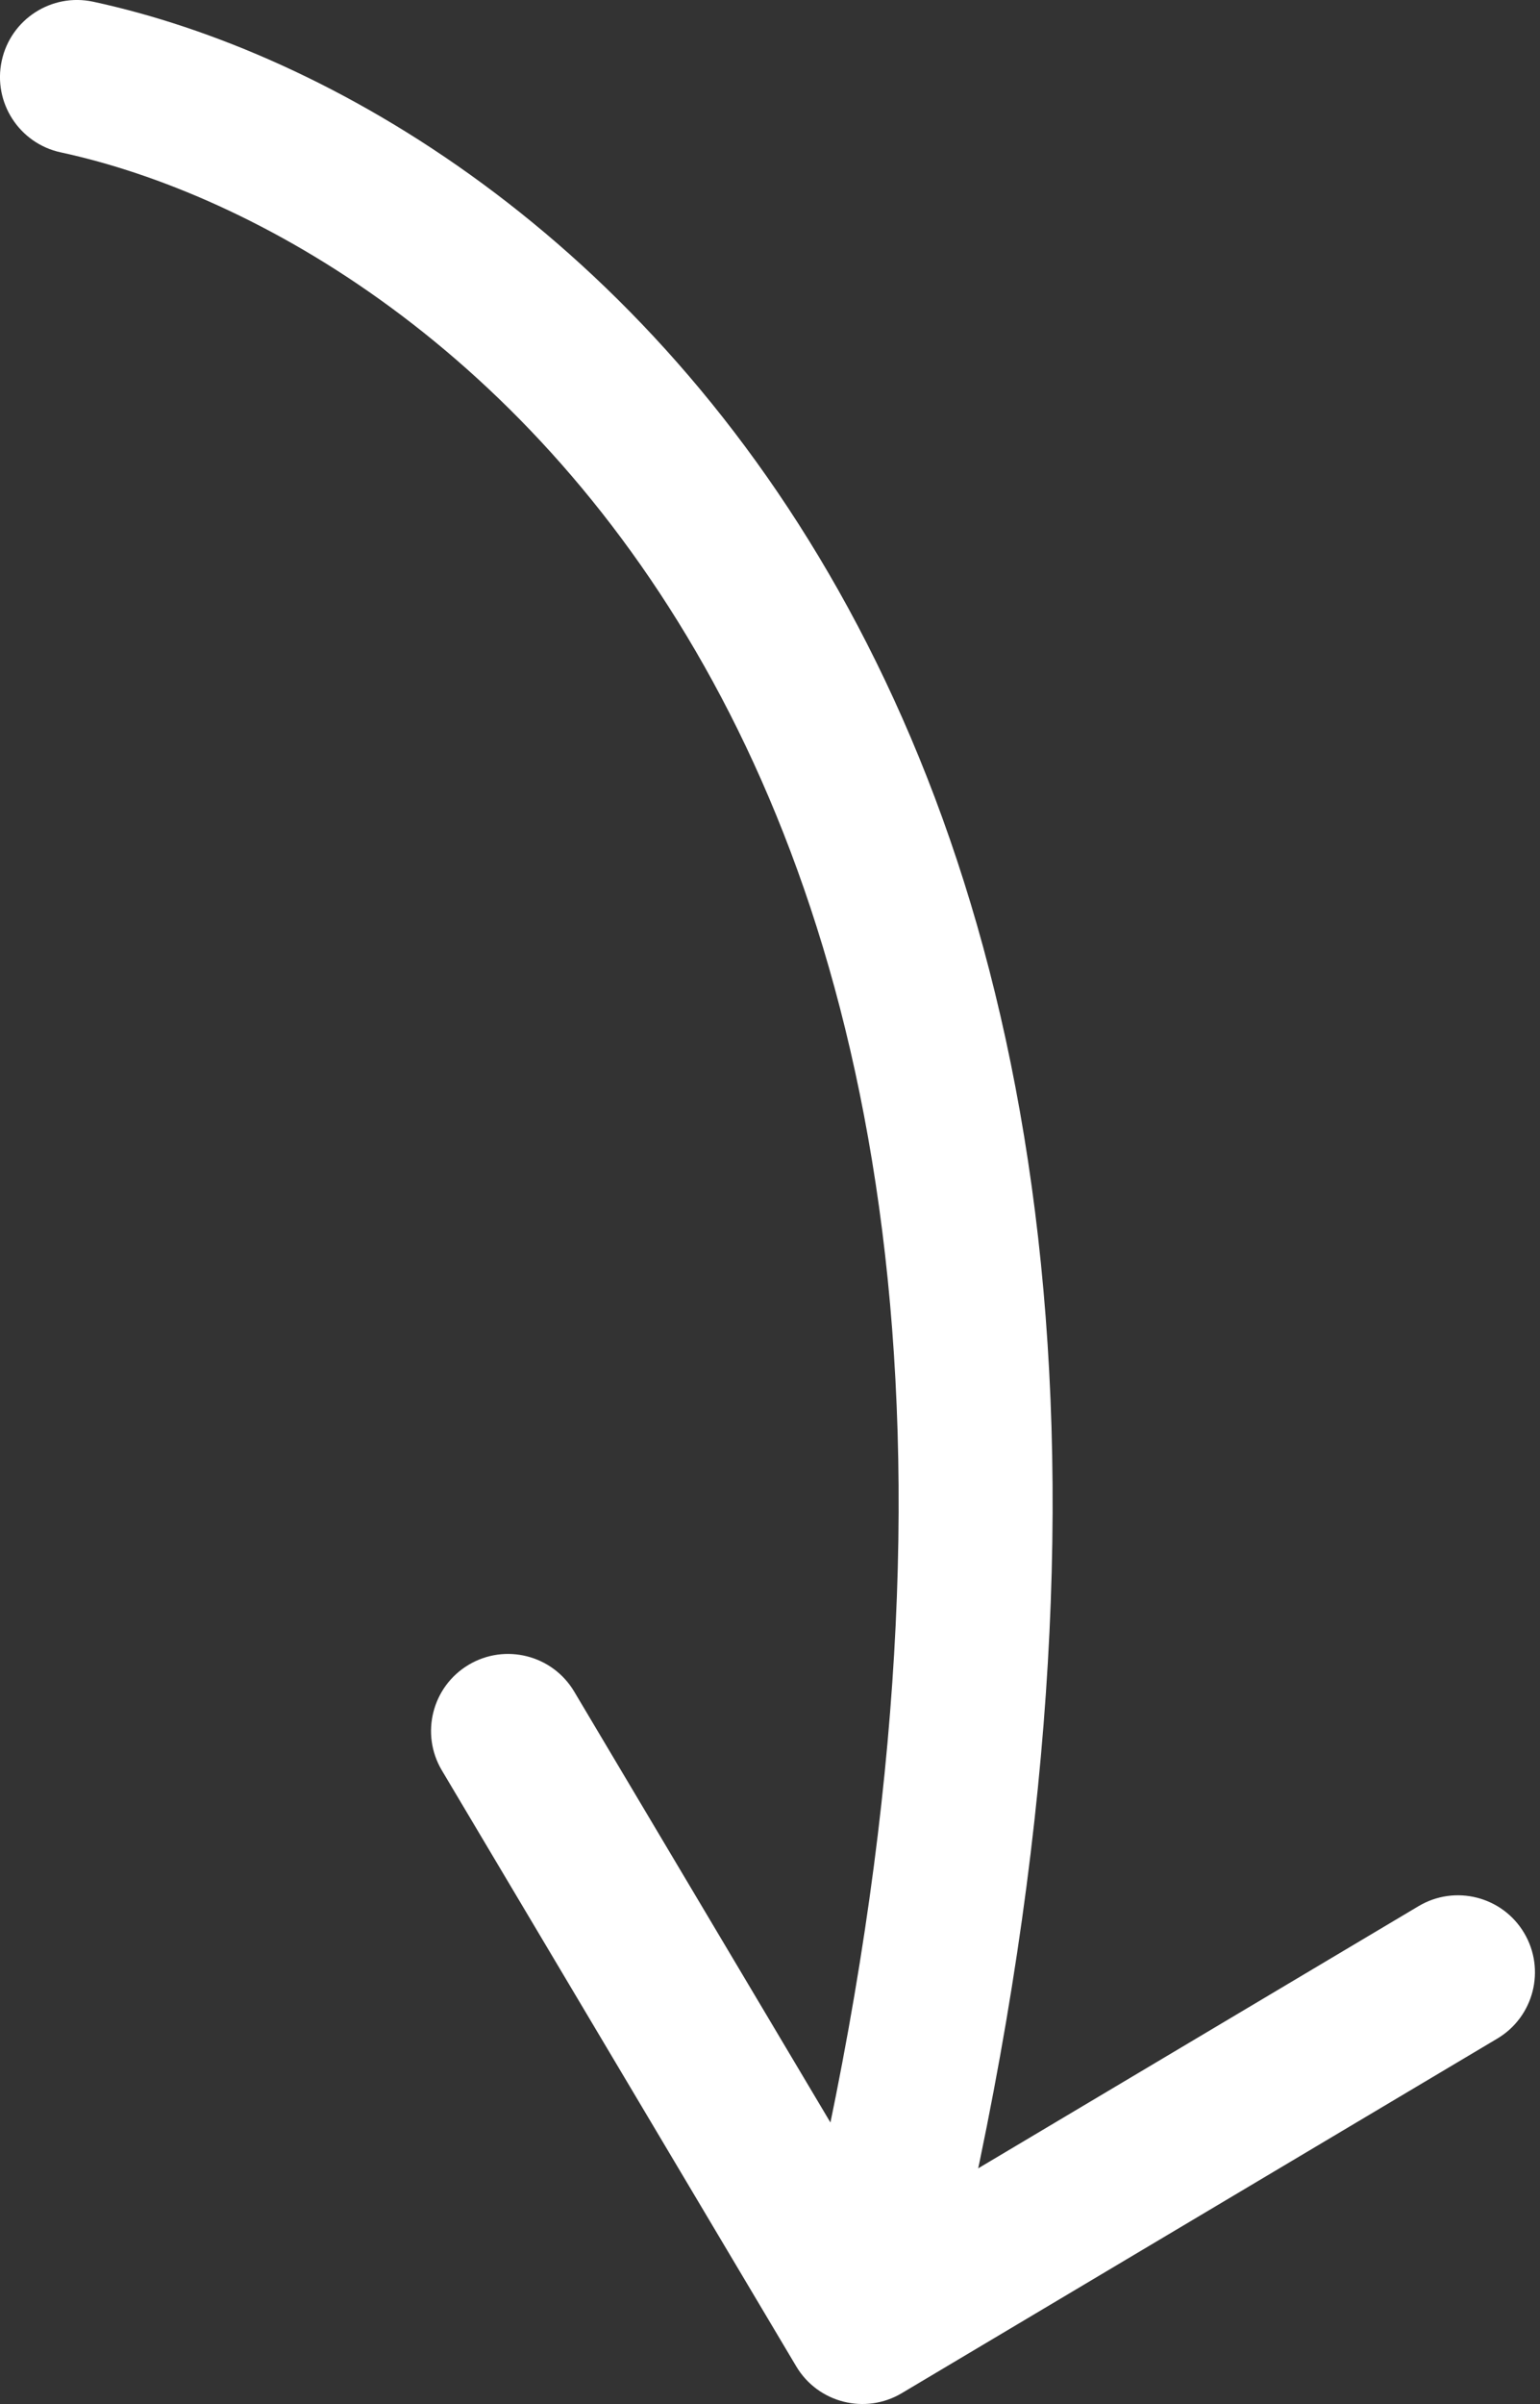 <?xml version="1.0" encoding="UTF-8"?> <svg xmlns="http://www.w3.org/2000/svg" width="100" height="156" viewBox="0 0 100 156" fill="none"><rect x="0" y="0" width="100" height="156" fill="#333333" stroke="none"/><path d="M6.054 0.112C3.354 -0.47 0.694 1.247 0.112 3.946C-0.47 6.646 1.247 9.306 3.946 9.888L6.054 0.112ZM51.703 153.557C53.115 155.93 56.184 156.709 58.557 155.297L97.229 132.286C99.602 130.874 100.381 127.806 98.969 125.433C97.557 123.06 94.488 122.281 92.115 123.693L57.74 144.146L37.286 109.771C35.874 107.398 32.806 106.619 30.433 108.031C28.06 109.443 27.281 112.512 28.693 114.885L51.703 153.557ZM3.946 9.888C16.498 12.593 34.501 22.621 46.298 44.245C58.059 65.801 63.934 99.435 51.154 149.77L60.846 152.23C74.066 100.165 68.358 63.799 55.077 39.455C41.832 15.179 21.335 3.407 6.054 0.112L3.946 9.888Z" fill="white"></path></svg> 